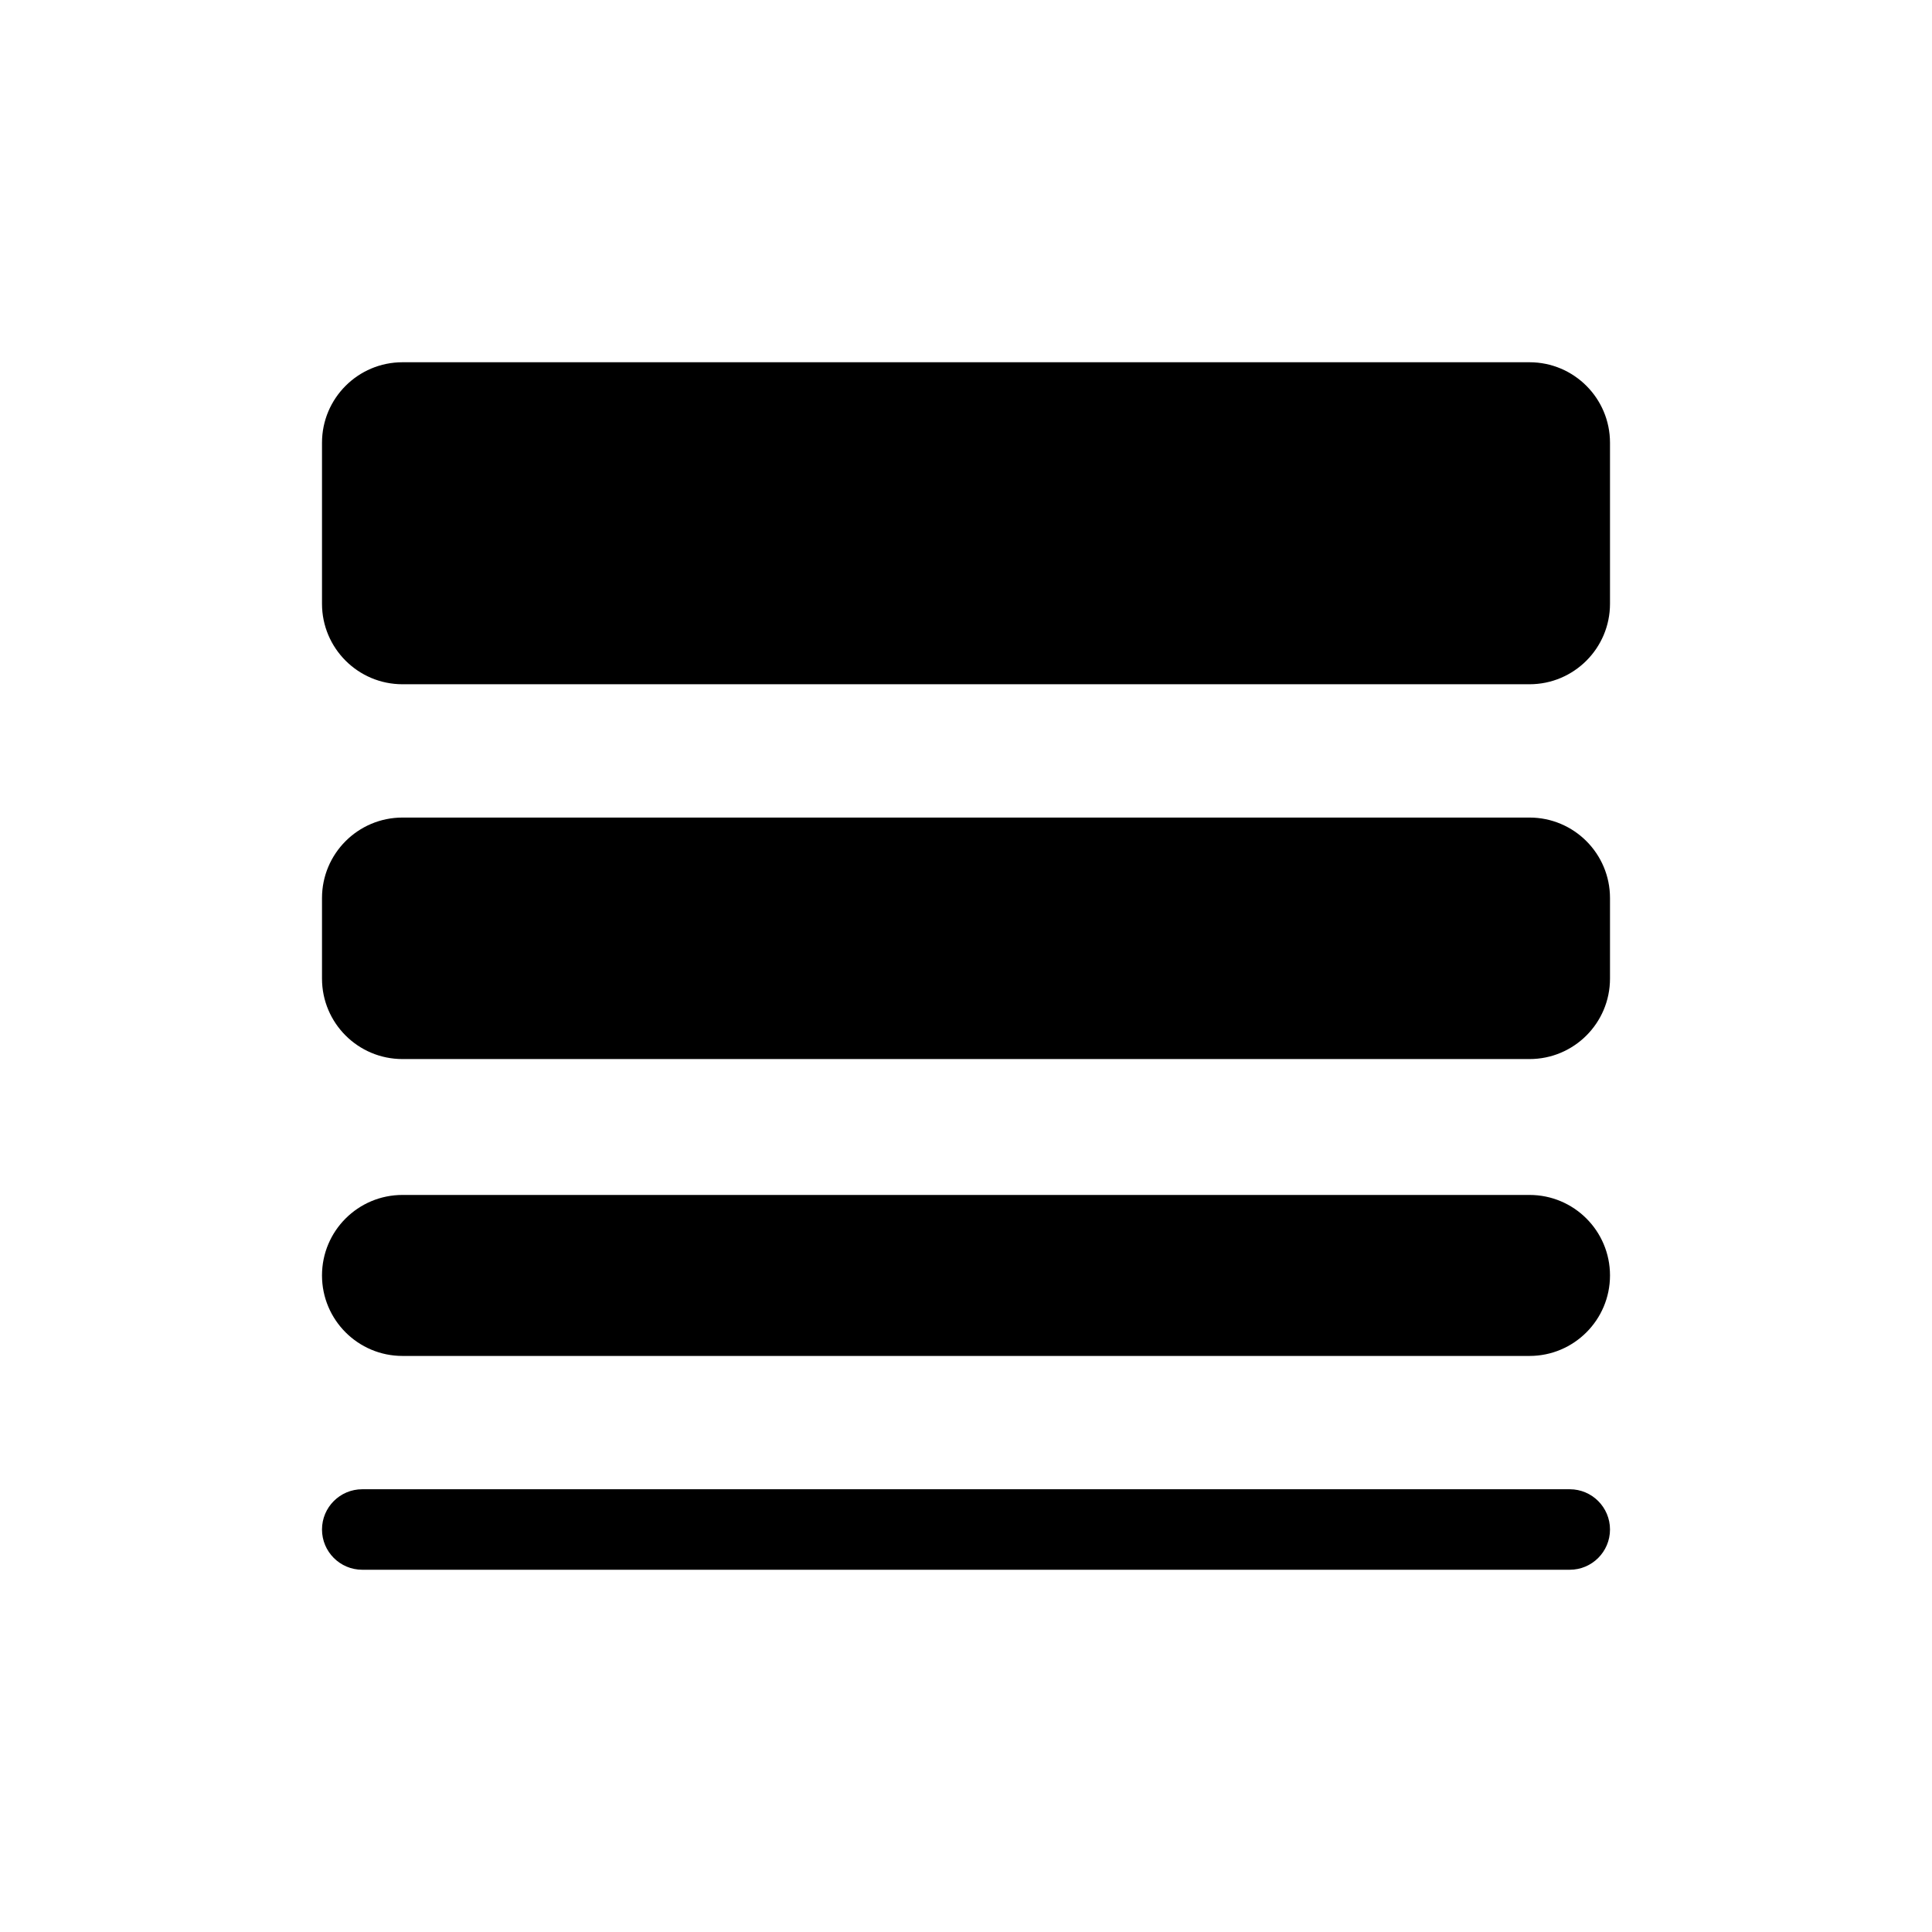 <?xml version="1.0" encoding="UTF-8"?>
<svg width="24px" height="24px" viewBox="0 0 24 24" version="1.1" xmlns="http://www.w3.org/2000/svg" xmlns:xlink="http://www.w3.org/1999/xlink">
    <!-- Generator: Sketch 51.2 (57519) - http://www.bohemiancoding.com/sketch -->
    <title>icon-border-width</title>
    <desc>Created with Sketch.</desc>
    <defs></defs>
    <g stroke="none" stroke-width="1" fill="none" fill-rule="evenodd">
        <path d="M5,14.844 L19,14.844 C19.552,14.844 20,15.291 20,15.844 L20,15.844 C20,16.396 19.552,16.844 19,16.844 L5,16.844 C4.448,16.844 4,16.396 4,15.844 L4,15.844 C4,15.291 4.448,14.844 5,14.844 Z M4.5,18.5 L19.5,18.5 C19.776,18.5 20,18.724 20,19 L20,19 C20,19.276 19.776,19.5 19.5,19.5 L4.5,19.5 C4.224,19.5 4,19.276 4,19 L4,19 C4,18.724 4.224,18.5 4.5,18.5 Z M5,10.156 L19,10.156 C19.552,10.156 20,10.604 20,11.156 L20,12.156 C20,12.709 19.552,13.156 19,13.156 L5,13.156 C4.448,13.156 4,12.709 4,12.156 L4,11.156 C4,10.604 4.448,10.156 5,10.156 Z M5,4.5 L19,4.5 C19.552,4.5 20,4.948 20,5.5 L20,7.5 C20,8.052 19.552,8.5 19,8.5 L5,8.5 C4.448,8.5 4,8.052 4,7.5 L4,5.5 C4,4.948 4.448,4.5 5,4.5 Z" fill="#000000"></path>
    </g>
</svg>